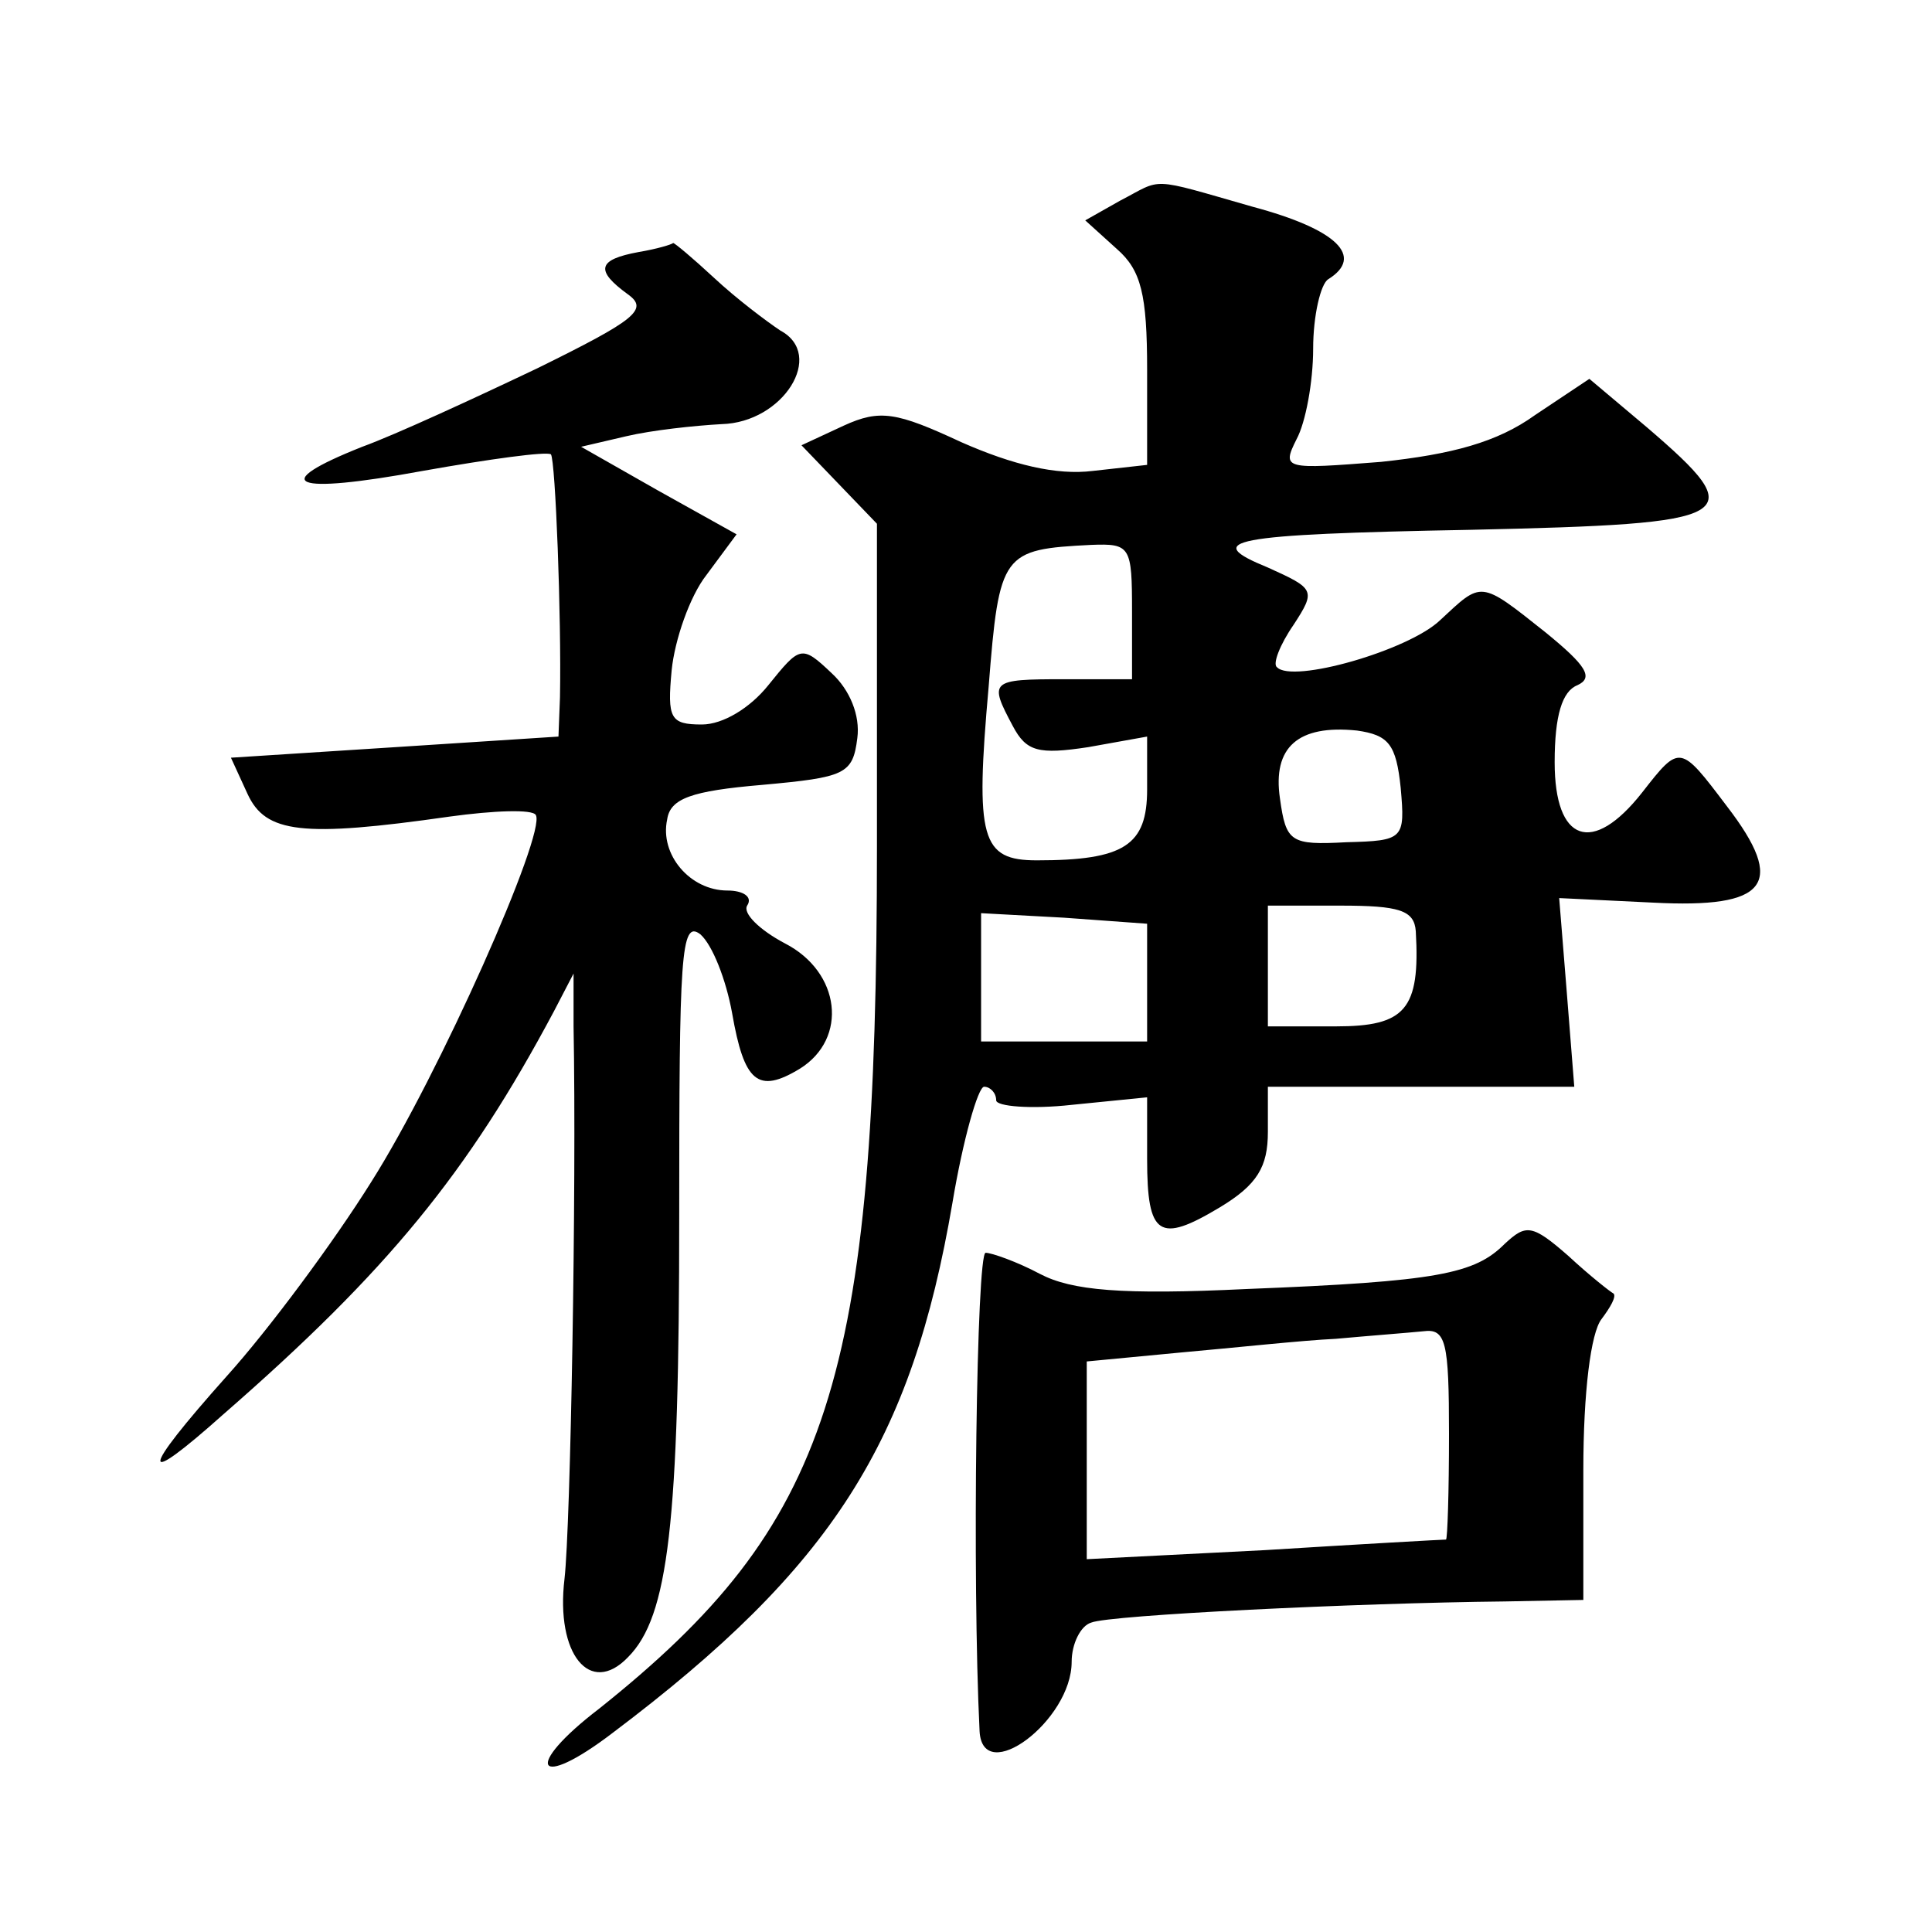 <?xml version="1.0" standalone="no"?>
<!DOCTYPE svg PUBLIC "-//W3C//DTD SVG 20010904//EN"
 "http://www.w3.org/TR/2001/REC-SVG-20010904/DTD/svg10.dtd">
<svg version="1.0" xmlns="http://www.w3.org/2000/svg"
 width="128pt" height="128pt" viewBox="0 0 128 128"
 preserveAspectRatio="xMidYMid meet">
<g transform="translate(0,128) scale(0.1,-0.1)"
fill="#0" stroke="none">
<path d="M742 1147 l-23 -13 21 -19 c16 -14 20 -30 20 -80 l0 -63 -36 -4 c-24 -3
-53 4 -87 19 -43 20 -54 22 -78 11 l-28 -13 25 -26 25 -26 0 -214 c0 -354 -31 -449
-184 -571 -51 -39 -42 -55 9 -16 146 110 198 193 225 351 7 42 17 77 21 77 4 0
8 -4 8 -9 0 -4 23 -6 50 -3 l50 5 0 -41 c0 -51 8 -56 48 -32 25 15 32 27 32 50
l0 30 101 0 102 0 -5 63 -5 62 62 -3 c76 -4 89 12 49 64 -31 41 -31 41 -56 9 -33
-42 -58 -33 -58 20 0 31 5 47 15 51 11 5 6 13 -21 35 -44 35 -42 34 -70 8 -21 -20
-98 -42 -108 -31 -3 2 2 15 11 28 15 23 14 24 -17 38 -44 18 -27 22 135 25 178
4 186 8 116 68 l-38 32 -36 -24 c-25 -18 -55 -26 -102 -31 -64 -5 -66 -5 -56 15
6 11 11 38 11 60 0 22 5 43 10 46 24 15 6 33 -50 48 -70 20 -59 19 -88 4z m8 -272
l0 -45 -45 0 c-49 0 -50 -1 -34 -31 9 -17 17 -19 50 -14 l39 7 0 -35 c0 -37 -15
-47 -73 -47 -37 0 -41 14 -32 115 7 89 9 91 68 94 26 1 27 -1 27 -44z m178 -117
c3 -34 2 -35 -36 -36 -37 -2 -40 0 -44 29 -5 34 12 49 51 45 21 -3 26 -9 29 -38z
m-168 -129 l0 -39 -55 0 -55 0 0 43 0 42 55 -3 55 -4 0 -39z m178 34 c3 -52 -7
-63 -53 -63 l-45 0 0 40 0 40 48 0 c39 0 49 -3 50 -17z M423 1113 c-27 -5 -29 -12
-7 -28 14 -10 5 -17 -60 -49 -42 -20 -94 -44 -116 -52 -63 -25 -47 -32 40 -16 45
8 82 13 85 11 3 -4 7 -108 6 -161 l-1 -26 -108 -7 -109 -7 11 -24 c12 -26 36 -29
134 -15 29 4 55 5 57 1 7 -12 -64 -172 -109 -243 -25 -40 -68 -98 -96 -129 -58
-65 -58 -75 -2 -25 109 95 162 160 219 267 l13 25 0 -35 c2 -109 -2 -331 -6 -366
-6 -50 17 -78 42 -52 27 27 34 89 34 292 0 173 1 197 14 187 8 -7 17 -30 21 -52
8 -46 17 -54 45 -37 32 20 27 64 -10 83 -17 9 -28 20 -25 25 4 6 -3 10 -13 10 -25
0 -45 24 -40 47 2 14 16 19 63 23 55 5 60 7 63 31 2 15 -5 32 -17 43 -20 19 -21
18 -42 -8 -12 -15 -30 -26 -44 -26 -21 0 -23 4 -20 36 2 20 12 49 23 63 l20 27
-52 29 -51 29 30 7 c17 4 45 7 63 8 41 1 69 46 39 62 -9 6 -29 21 -44 35 -14 13
-26 23 -27 23 -1 -1 -11 -4 -23 -6z M997 456 c-20 -20 -44 -25 -171 -30 -83 -4
-116 -1 -137 10 -15 8 -32 14 -36 14 -6 0 -9 -216 -4 -317 2 -37 61 7 61 46 0 12
6 24 13 26 12 5 176 13 274 14 l52 1 0 86 c0 52 5 91 12 100 6 8 10 15 8 17 -2
1 -16 12 -30 25 -24 21 -28 21 -42 8z m-37 -126 c0 -38 -1 -70 -2 -70 -2 0 -56
-3 -120 -7 l-118 -6 0 66 0 65 63 6 c34 3 80 8 102 9 22 2 48 4 58 5 15 2 17 -7
17 -68z"/>
</g>
</svg>
